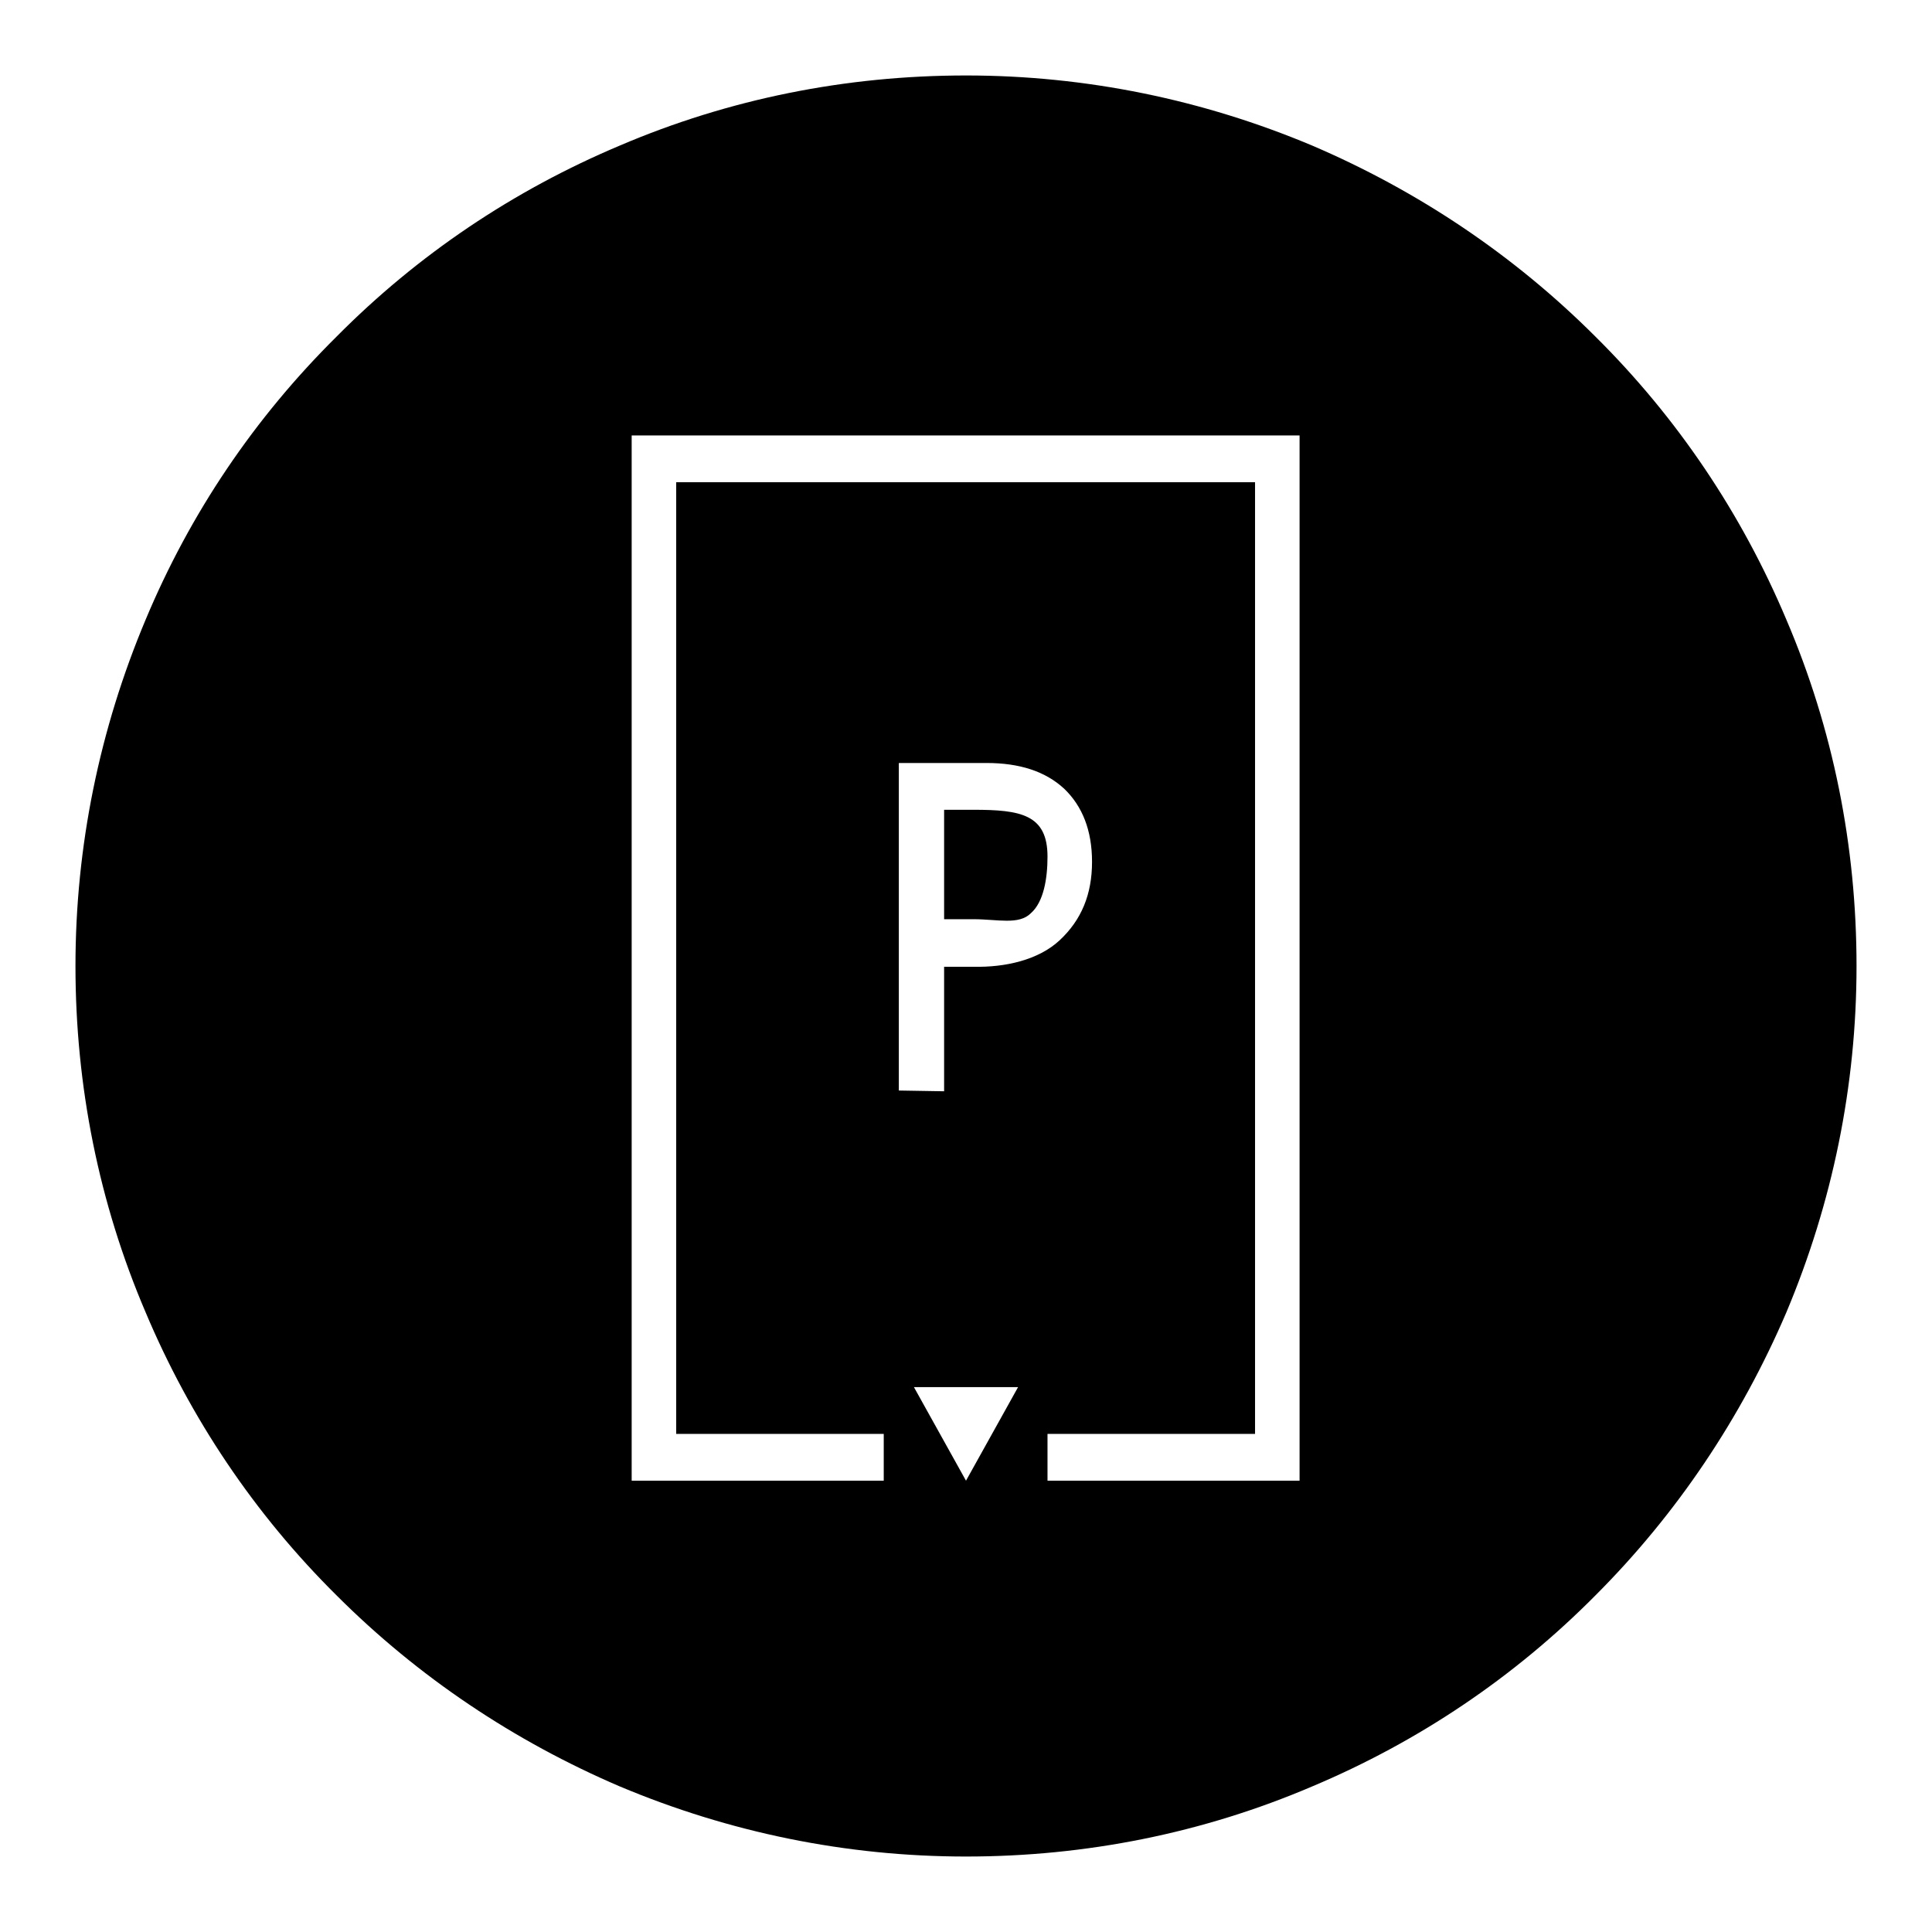 <?xml version="1.0" encoding="utf-8"?>
<!-- Svg Vector Icons : http://www.onlinewebfonts.com/icon -->
<!DOCTYPE svg PUBLIC "-//W3C//DTD SVG 1.1//EN" "http://www.w3.org/Graphics/SVG/1.1/DTD/svg11.dtd">
<svg version="1.1" xmlns="http://www.w3.org/2000/svg" xmlns:xlink="http://www.w3.org/1999/xlink" x="0px" y="0px" viewBox="0 0 256 256" enable-background="new 0 0 256 256" xml:space="preserve">
<g><g><path fill="#000000" d="M136.6,121c1.7-1.5,2.2-4.6,2.2-7.5c0-5.6-3.6-6.2-9.8-6.2h-3.9v14.5h3.9C132.2,121.8,135,122.6,136.6,121z"/><path fill="#000000" d="M236.7,82.1c-5.9-14-14.4-26.7-25.3-37.5c-10.8-10.8-23.5-19.3-37.5-25.3c-14.5-6.1-30-9.3-45.9-9.3c-15.9,0-31.4,3.1-45.9,9.3c-14,5.9-26.7,14.4-37.5,25.3C33.7,55.4,25.2,68,19.3,82.1c-6.1,14.5-9.3,30-9.3,45.9c0,15.9,3.1,31.4,9.3,45.9c5.9,14,14.4,26.7,25.3,37.5c10.8,10.8,23.5,19.3,37.5,25.3c14.5,6.1,30,9.3,45.9,9.3c15.9,0,31.4-3.1,45.9-9.3c14-5.9,26.7-14.4,37.5-25.3c10.8-10.8,19.3-23.5,25.3-37.5c6.1-14.5,9.3-30,9.3-45.9S242.9,96.6,236.7,82.1z M128,196.2l-6.9-12.4h13.8L128,196.2z M119.1,144.5v-43.4h11.6c4.4,0,7.8,1.1,10.3,3.4c2.4,2.3,3.7,5.5,3.7,9.7c0,4.3-1.4,7.7-4.3,10.4c-2.8,2.6-7.2,3.6-11.4,3.5h-3.9v16.5L119.1,144.5z M172.2,196.2h-33.4V190h27.5V63.9H89.6V190h27.5v6.2H83.7V57.7h88.5V196.2L172.2,196.2z"/></g></g>
</svg>